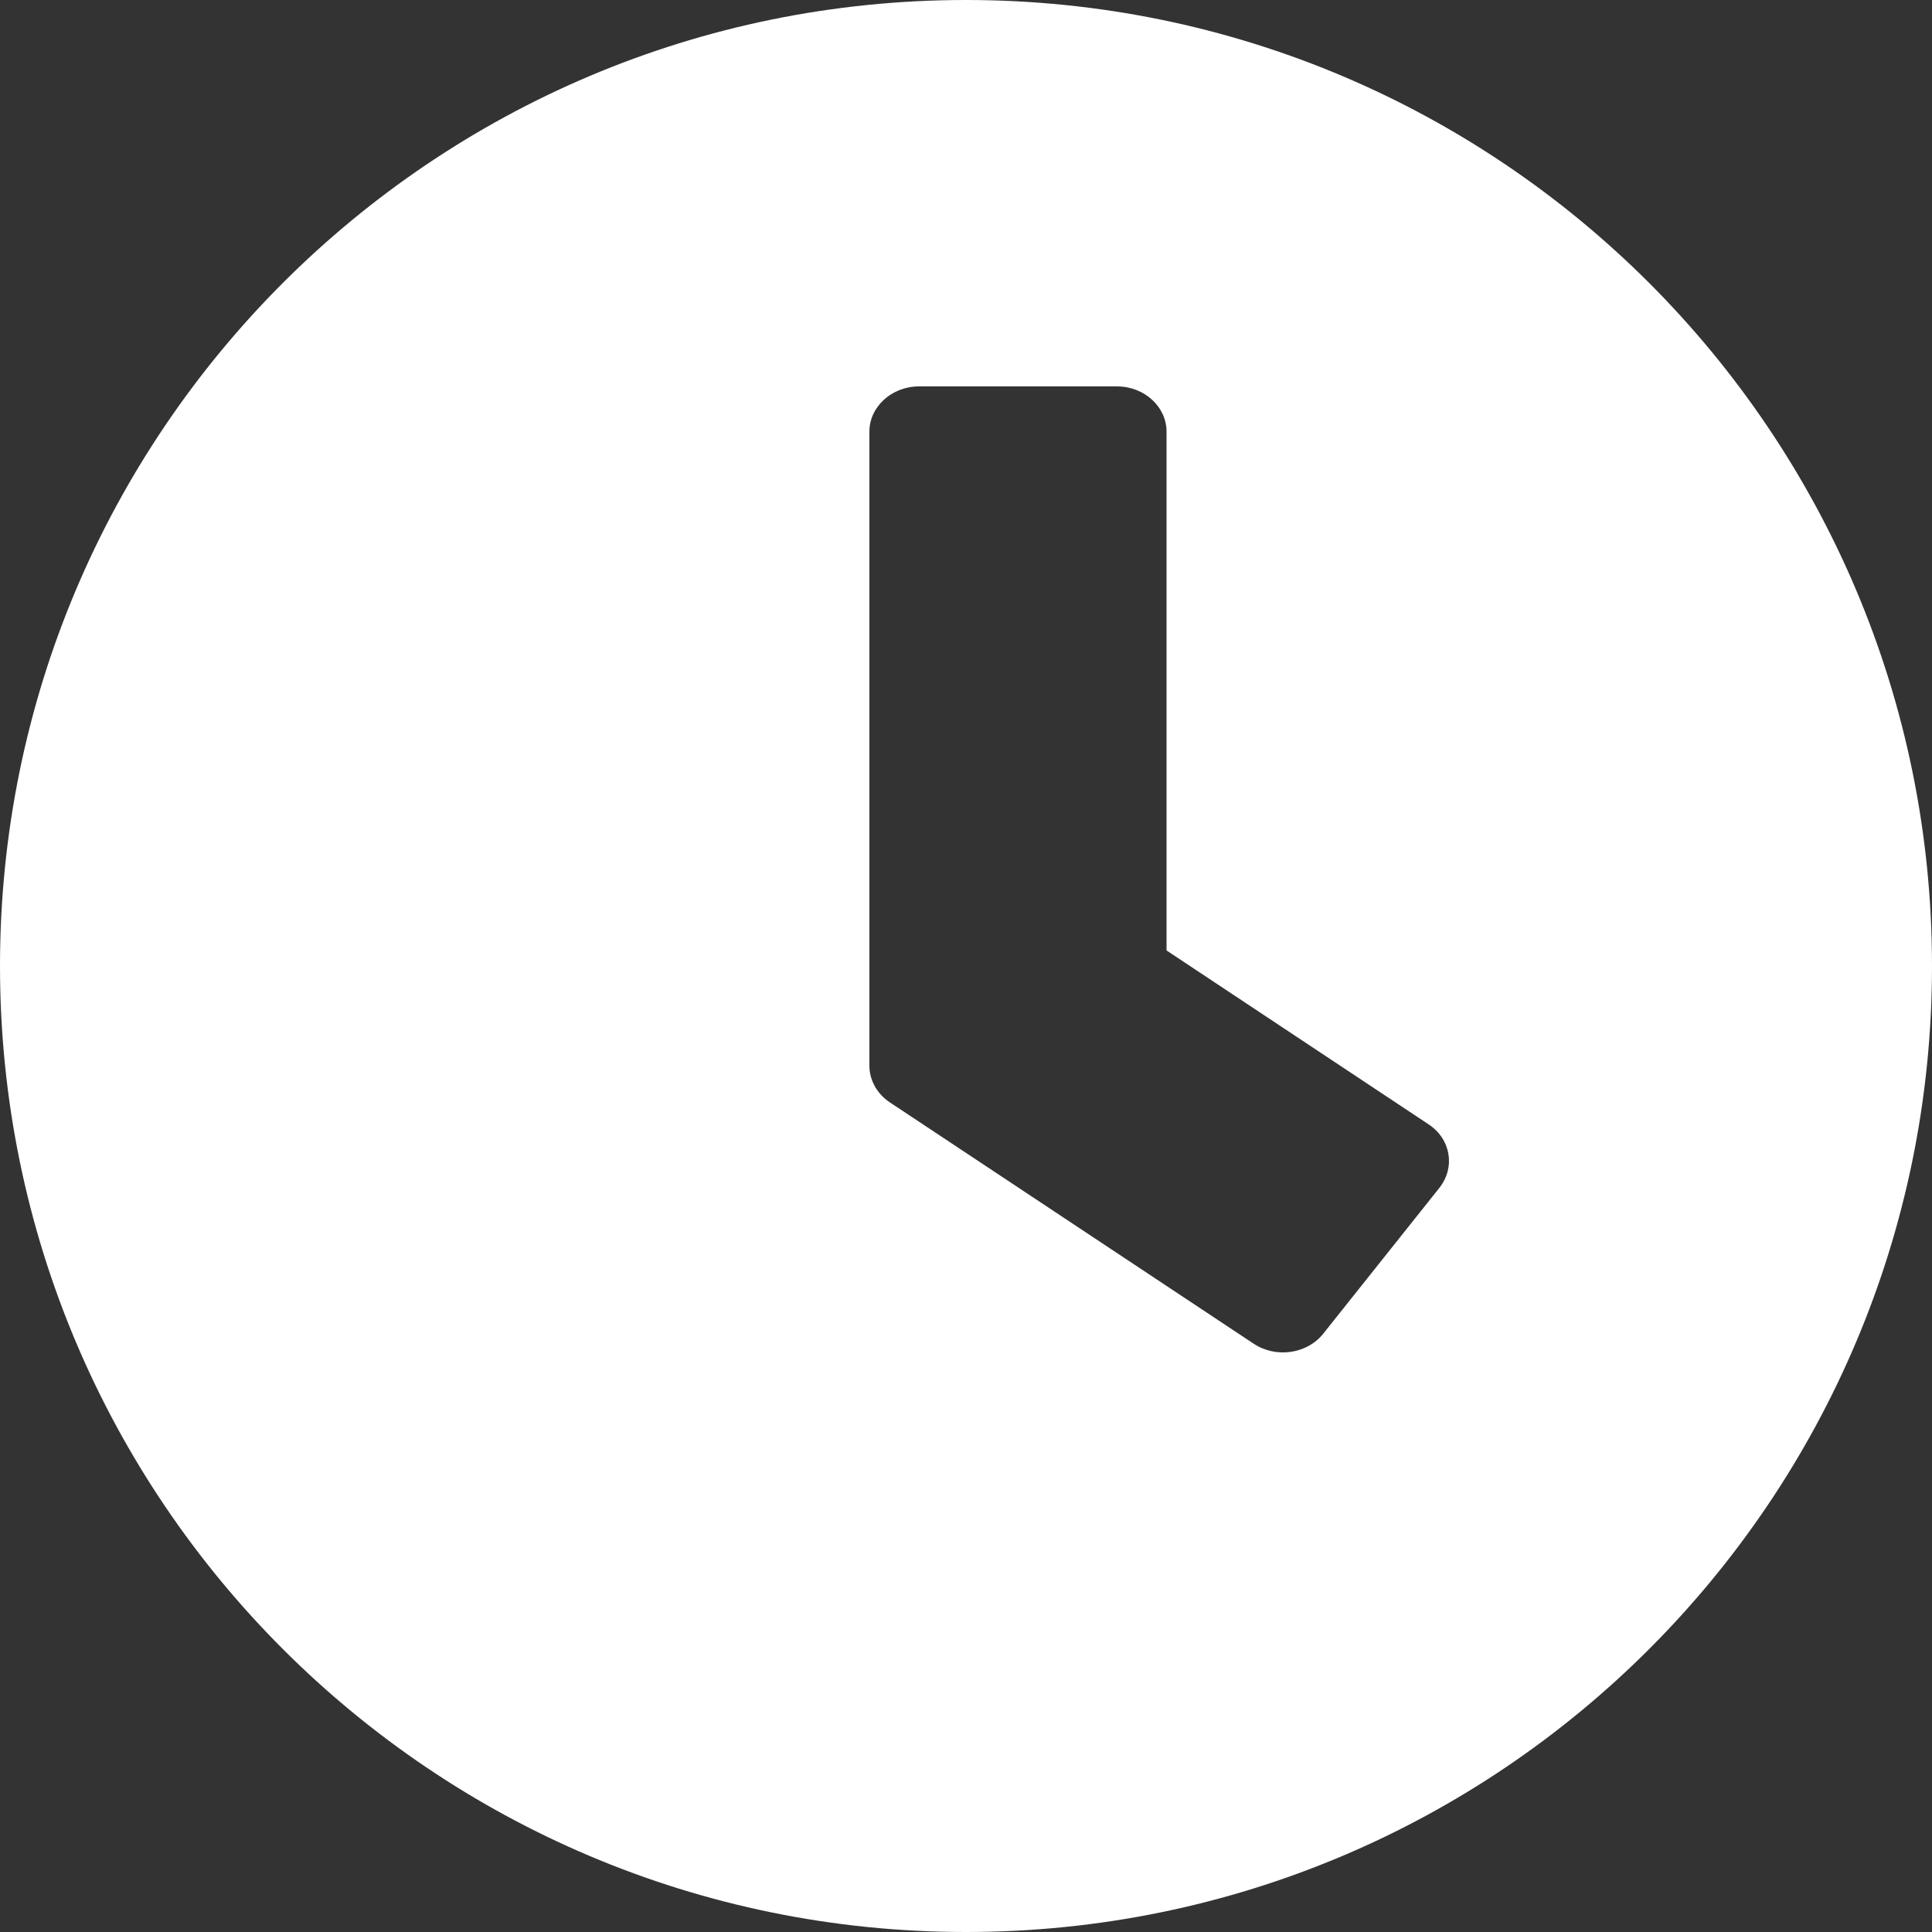<?xml version="1.0" encoding="utf-8" ?>
<svg xmlns="http://www.w3.org/2000/svg" xmlns:xlink="http://www.w3.org/1999/xlink" width="20" height="20">
	<rect width="100%" height="100%" fill="#333333" stroke="none"/>
	<defs>
		<clipPath id="clip_0">
			<rect x="-996" y="-593" width="1280" height="1902" clip-rule="evenodd"/>
		</clipPath>
	</defs>
	<g clip-path="url(#clip_0)">
		<path fill="rgb(255,255,255)" stroke="none" d="M0 10C0 4.476 4.476 0 10 0C15.524 0 20 4.476 20 10C20 15.524 15.524 20 10 20C4.476 20 0 15.524 0 10ZM9.209 11.41L12.978 13.91C13.209 14.063 13.529 14.016 13.696 13.809L14.901 12.296C15.067 12.085 15.02 11.793 14.79 11.64L12.076 9.839L12.076 4.468C12.076 4.211 11.846 4 11.564 4L9.513 4C9.231 4 9 4.211 9 4.468L9 11.032C9 11.18 9.077 11.321 9.209 11.41Z" fill-rule="evenodd"/>
	</g>
</svg>

